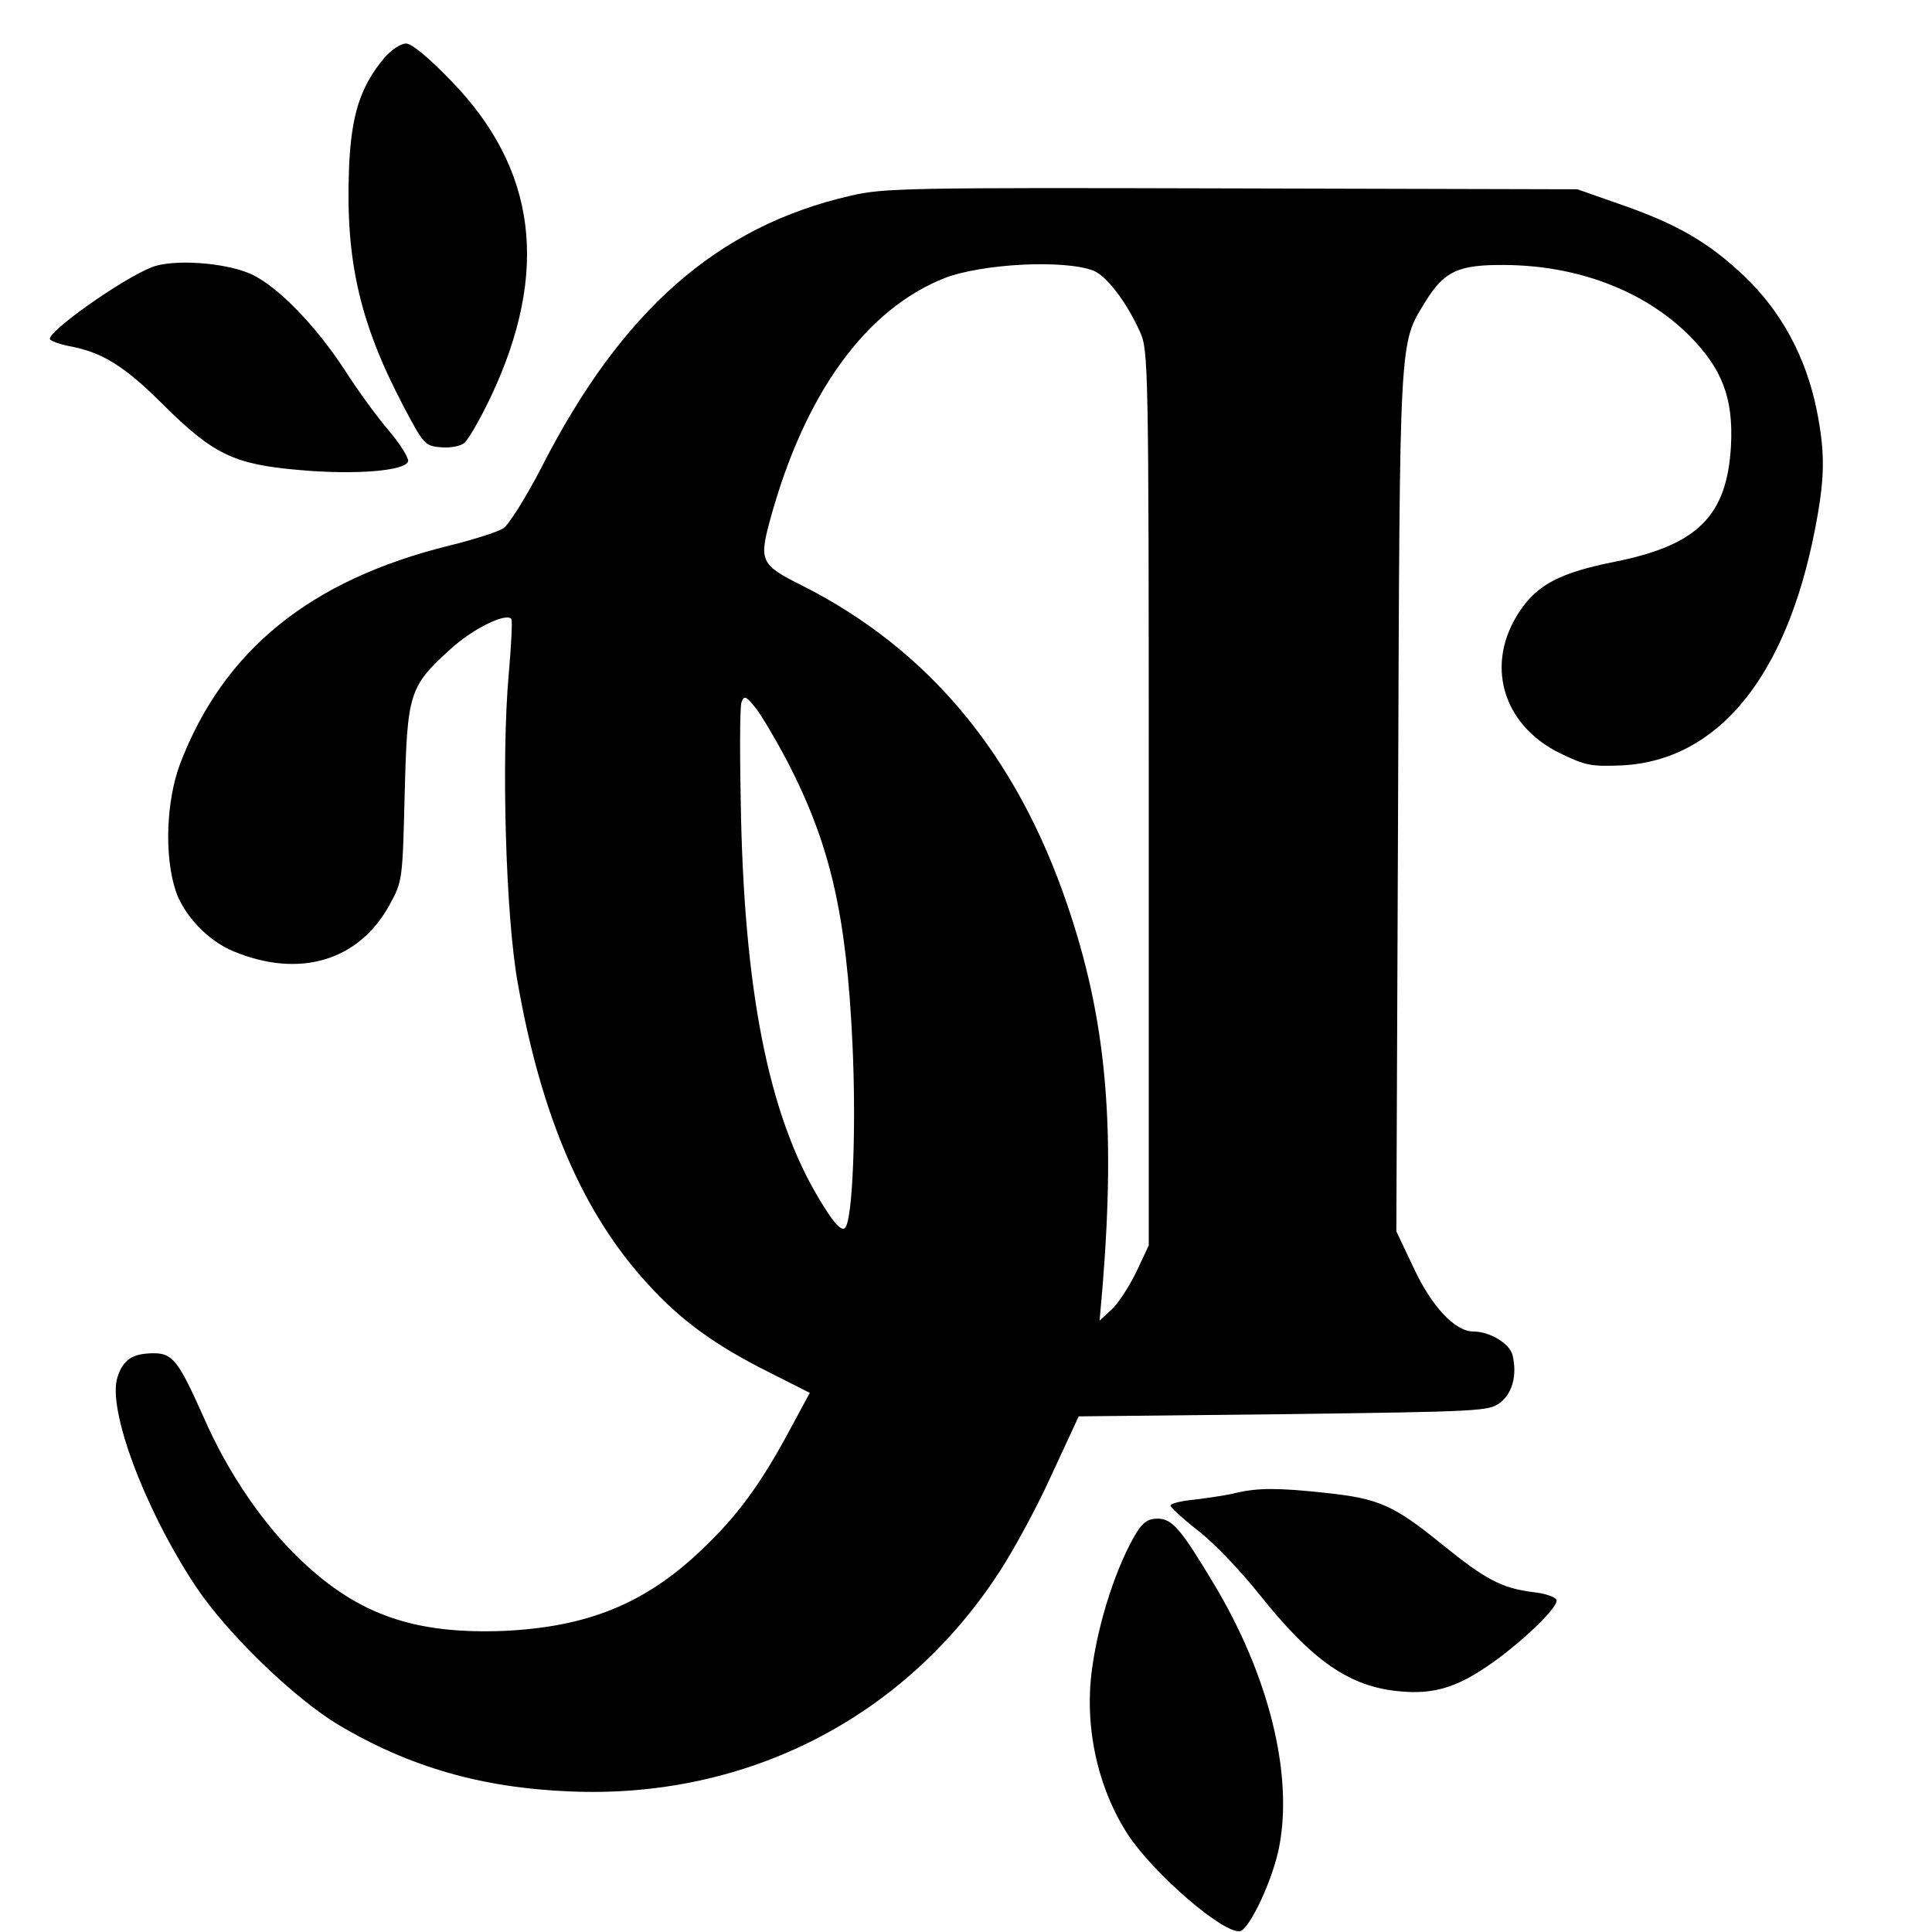 <?xml version="1.0" encoding="UTF-8" standalone="yes"?>
<svg version="1.0" xmlns="http://www.w3.org/2000/svg" width="333pt" height="333pt" viewBox="0 0 444 444" preserveAspectRatio="xMidYMid meet">
  <g transform="translate(0,444) scale(0.1,-0.1)" fill="#000000" stroke="none">
    <path d="M884 4308 c-56 -67 -77 -131 -82 -257 -8 -211 25 -354 126 -546 46
-87 49 -90 86 -93 21 -2 45 3 53 10 9 7 36 54 60 104 137 289 107 526 -91 729
-51 53 -90 85 -103 85 -12 0 -34 -15 -49 -32z"/>
    <path d="M1954 3990 c-305 -70 -525 -263 -709 -623 -36 -70 -76 -133 -88 -141
-12 -8 -68 -26 -125 -40 -319 -79 -518 -240 -618 -501 -32 -85 -37 -212 -10
-293 19 -56 74 -114 132 -138 151 -63 288 -23 359 106 30 55 30 56 35 255 6
232 10 247 105 333 50 46 126 84 140 70 3 -3 0 -61 -6 -129 -17 -191 -7 -555
21 -709 54 -306 150 -529 298 -690 77 -85 156 -142 280 -204 l93 -47 -47 -87
c-66 -123 -120 -197 -205 -277 -128 -121 -260 -174 -450 -183 -205 -8 -334 36
-466 161 -89 84 -170 204 -225 330 -57 128 -71 147 -114 147 -49 0 -71 -14
-84 -55 -24 -73 63 -305 180 -481 72 -108 226 -257 328 -318 163 -97 330 -145
533 -153 405 -17 768 169 986 505 31 47 85 146 119 221 l63 136 470 5 c455 6
472 7 498 26 29 22 40 64 29 110 -7 27 -53 54 -90 54 -42 0 -96 57 -138 148
l-39 82 4 988 c4 1081 2 1050 63 1149 43 70 76 85 182 84 168 -1 320 -59 423
-161 76 -76 103 -144 97 -255 -9 -161 -77 -228 -267 -266 -125 -25 -177 -52
-218 -113 -81 -120 -42 -261 92 -327 58 -28 71 -31 142 -28 221 11 378 203
444 542 23 118 24 174 4 275 -25 122 -81 226 -167 308 -83 78 -153 119 -289
166 l-94 33 -795 2 c-744 2 -800 1 -876 -17z m559 -172 c30 -12 76 -72 107
-141 19 -41 20 -76 20 -1071 l0 -1028 -29 -62 c-17 -34 -42 -73 -57 -86 l-27
-25 7 80 c30 373 8 614 -81 875 -117 345 -319 588 -611 735 -94 47 -98 56 -72
151 79 289 219 483 401 555 86 33 274 43 342 17z m-703 -1129 c98 -190 135
-349 149 -646 9 -190 1 -407 -17 -425 -7 -7 -22 6 -48 48 -121 189 -181 468
-191 895 -3 136 -3 255 1 265 6 16 10 15 31 -11 14 -17 47 -73 75 -126z"/>
    <path d="M349 3826 c-69 -27 -244 -151 -234 -166 3 -4 22 -11 42 -15 77 -14
128 -45 218 -135 115 -114 162 -137 311 -150 131 -12 247 -2 252 20 1 9 -19
40 -44 70 -26 30 -72 93 -102 140 -68 104 -156 194 -217 221 -60 26 -177 34
-226 15z"/>
    <path d="M2840 1009 c-19 -5 -61 -11 -92 -15 -32 -3 -58 -9 -58 -14 0 -4 29
-31 65 -59 36 -28 98 -93 139 -145 123 -154 208 -213 324 -223 74 -7 127 8
199 57 73 49 166 137 160 153 -2 7 -26 15 -53 18 -73 9 -110 29 -209 109 -112
91 -146 106 -267 119 -110 12 -157 12 -208 0z"/>
    <path d="M2612 918 c-45 -74 -87 -201 -102 -311 -19 -133 12 -275 82 -383 60
-91 220 -229 258 -222 22 5 76 120 90 195 32 168 -25 395 -151 604 -75 125
-95 149 -129 149 -21 0 -33 -8 -48 -32z"/>
  </g>
</svg>